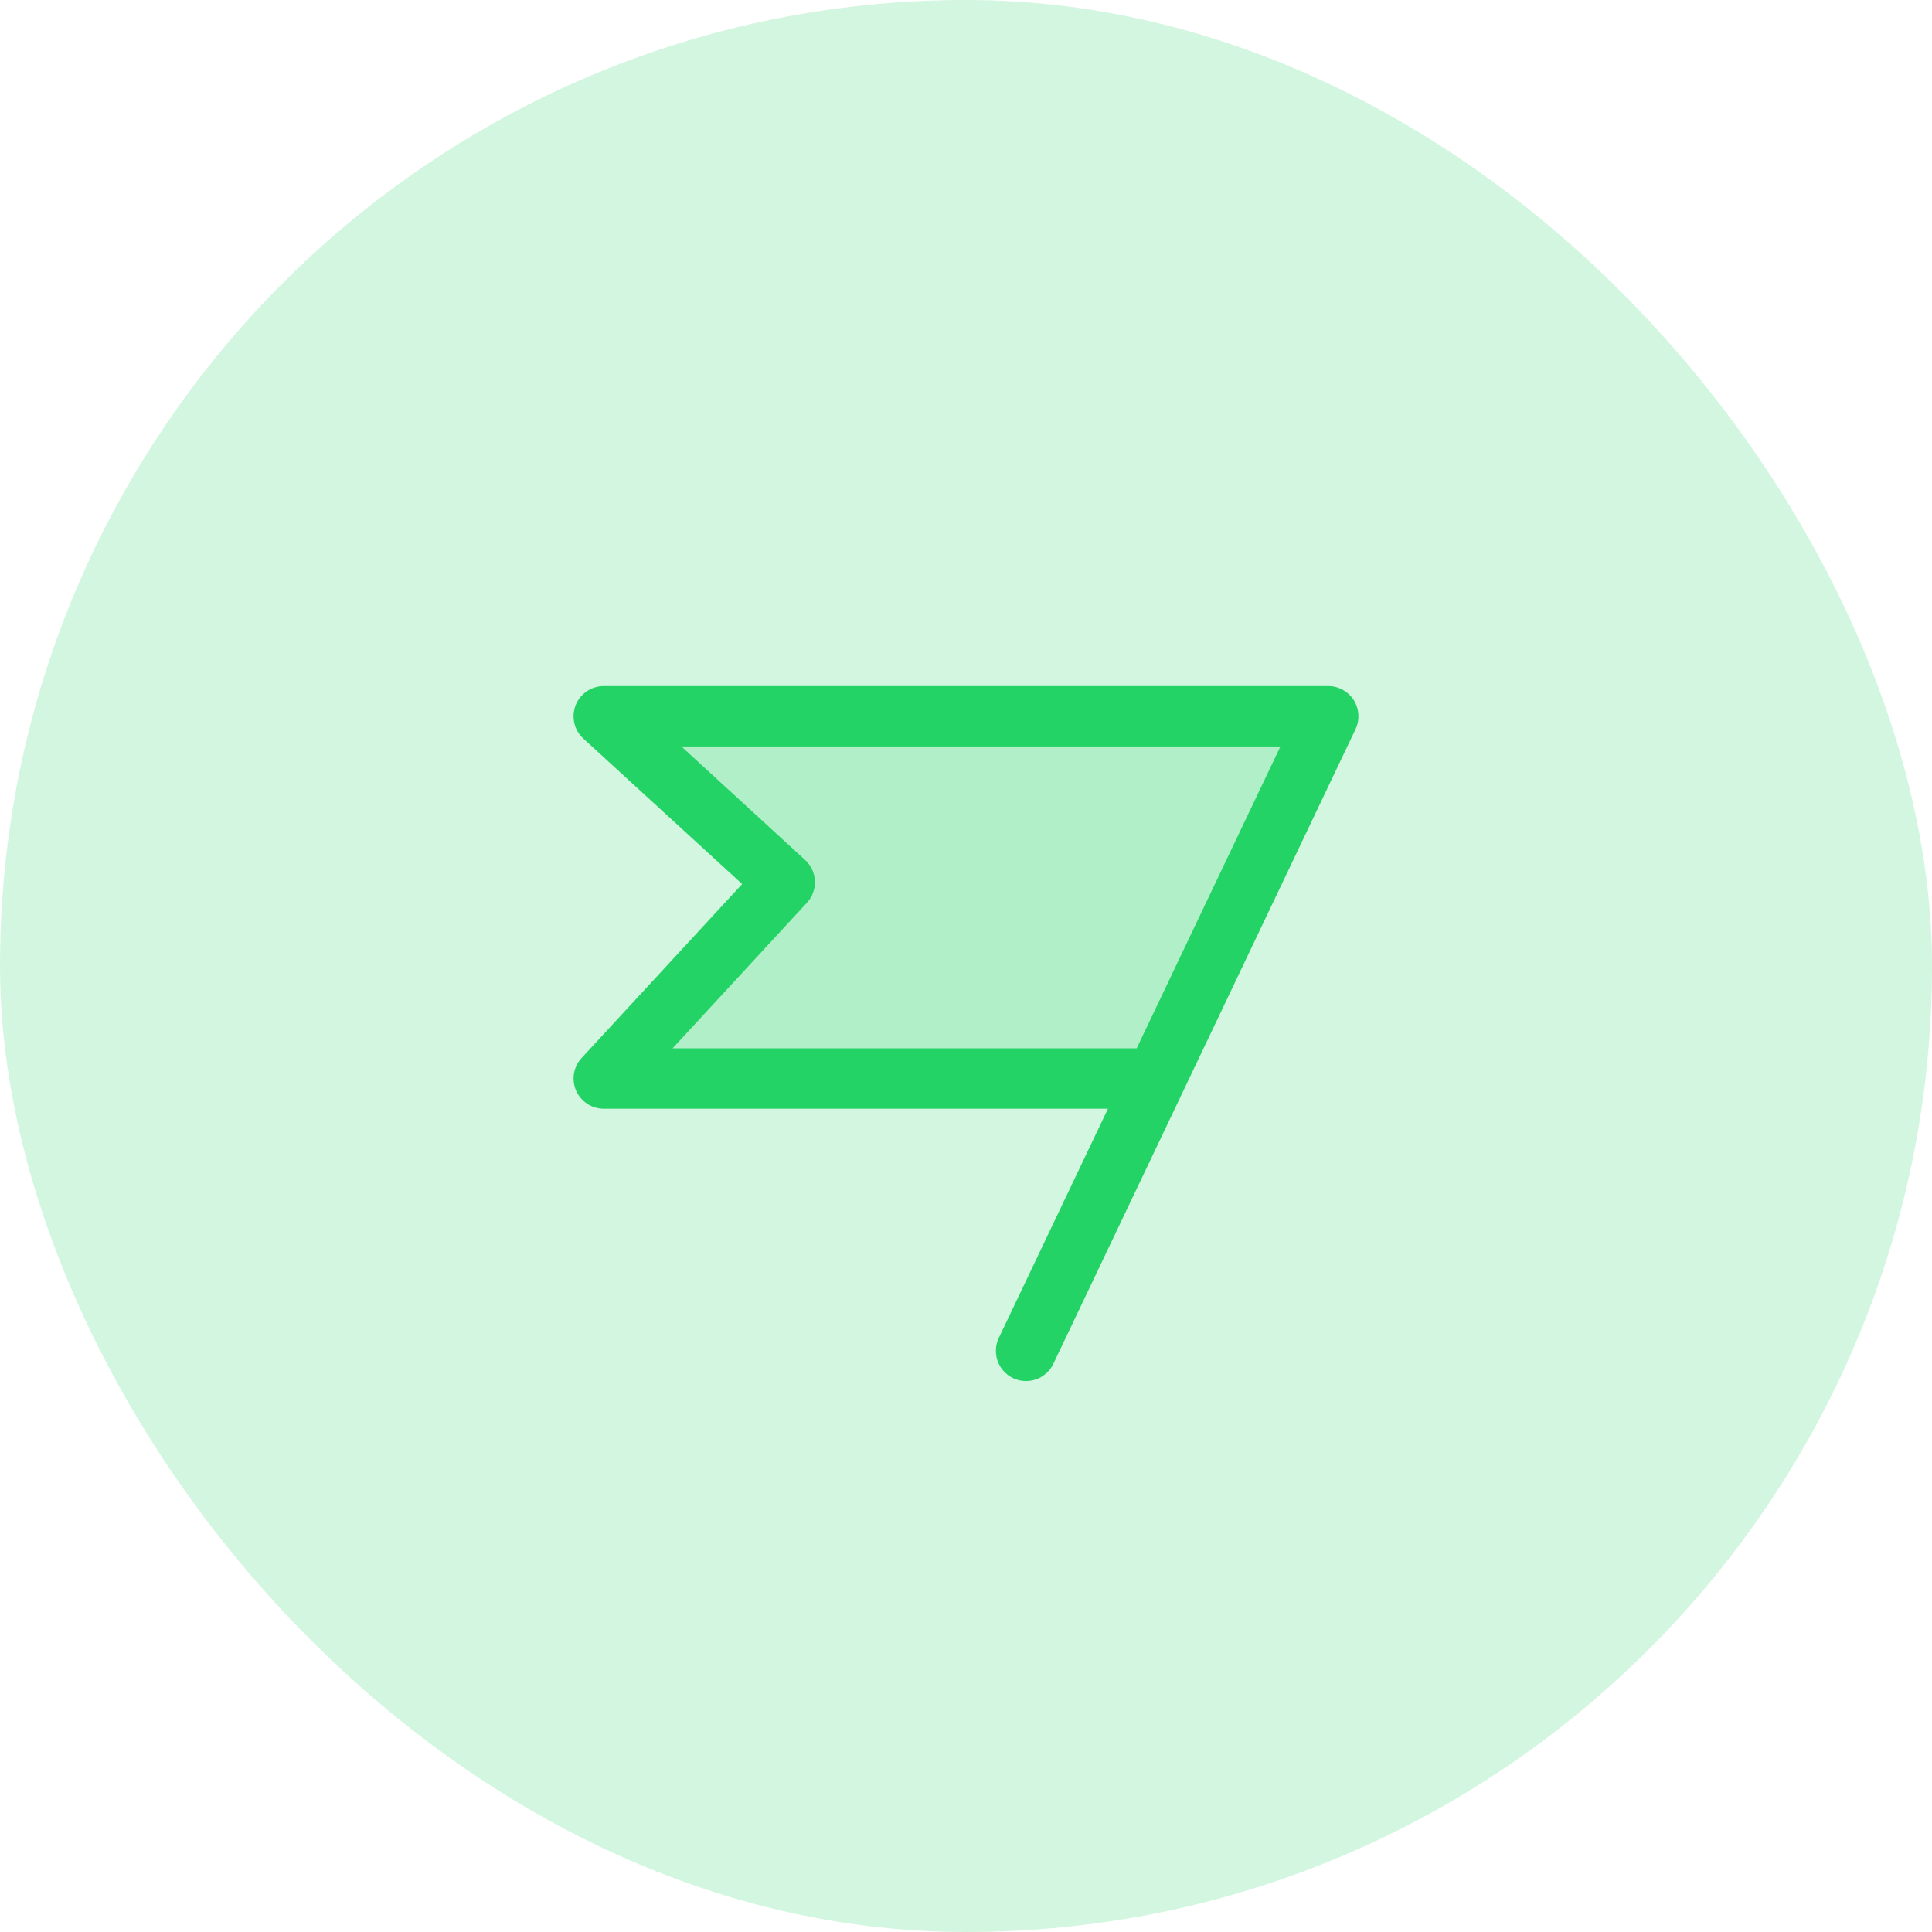 <svg width="44" height="44" viewBox="0 0 44 44" fill="none" xmlns="http://www.w3.org/2000/svg">
<g clip-path="url(#clip0_71_3123)">
<rect width="44" height="44" rx="22" fill="#24D366" fill-opacity="0.2"></rect>
<path opacity="0.2" d="M30.25 16.312L26.322 24.562H13.75L17.875 20.094L13.75 16.312H30.25Z" fill="#24D366"></path>
<path d="M30.831 15.945C30.769 15.847 30.683 15.767 30.582 15.711C30.48 15.655 30.366 15.625 30.25 15.625H13.75C13.611 15.625 13.476 15.667 13.362 15.745C13.247 15.823 13.159 15.934 13.109 16.063C13.059 16.192 13.049 16.334 13.08 16.469C13.111 16.604 13.183 16.726 13.285 16.82L16.902 20.134L13.245 24.096C13.154 24.194 13.094 24.317 13.072 24.448C13.05 24.58 13.066 24.716 13.12 24.838C13.174 24.961 13.262 25.065 13.374 25.138C13.486 25.211 13.616 25.25 13.75 25.25H25.233L22.755 30.454C22.713 30.536 22.689 30.625 22.682 30.717C22.676 30.808 22.688 30.9 22.717 30.987C22.747 31.074 22.793 31.154 22.854 31.222C22.915 31.291 22.989 31.346 23.072 31.386C23.155 31.425 23.245 31.448 23.336 31.452C23.428 31.456 23.52 31.442 23.606 31.41C23.692 31.378 23.77 31.33 23.837 31.267C23.904 31.205 23.958 31.129 23.996 31.046L30.871 16.608C30.921 16.503 30.943 16.388 30.936 16.272C30.929 16.156 30.893 16.044 30.831 15.945ZM25.887 23.875H15.317L18.377 20.56C18.439 20.494 18.486 20.416 18.517 20.331C18.549 20.246 18.563 20.156 18.559 20.065C18.555 19.975 18.534 19.886 18.496 19.804C18.457 19.722 18.403 19.648 18.337 19.587L15.518 17H29.161L25.887 23.875Z" fill="#24D366"></path>
</g>
<defs>
<clipPath id="clip0_71_3123">
<rect width="44" height="44" fill="white"></rect>
</clipPath>
</defs>
</svg>
